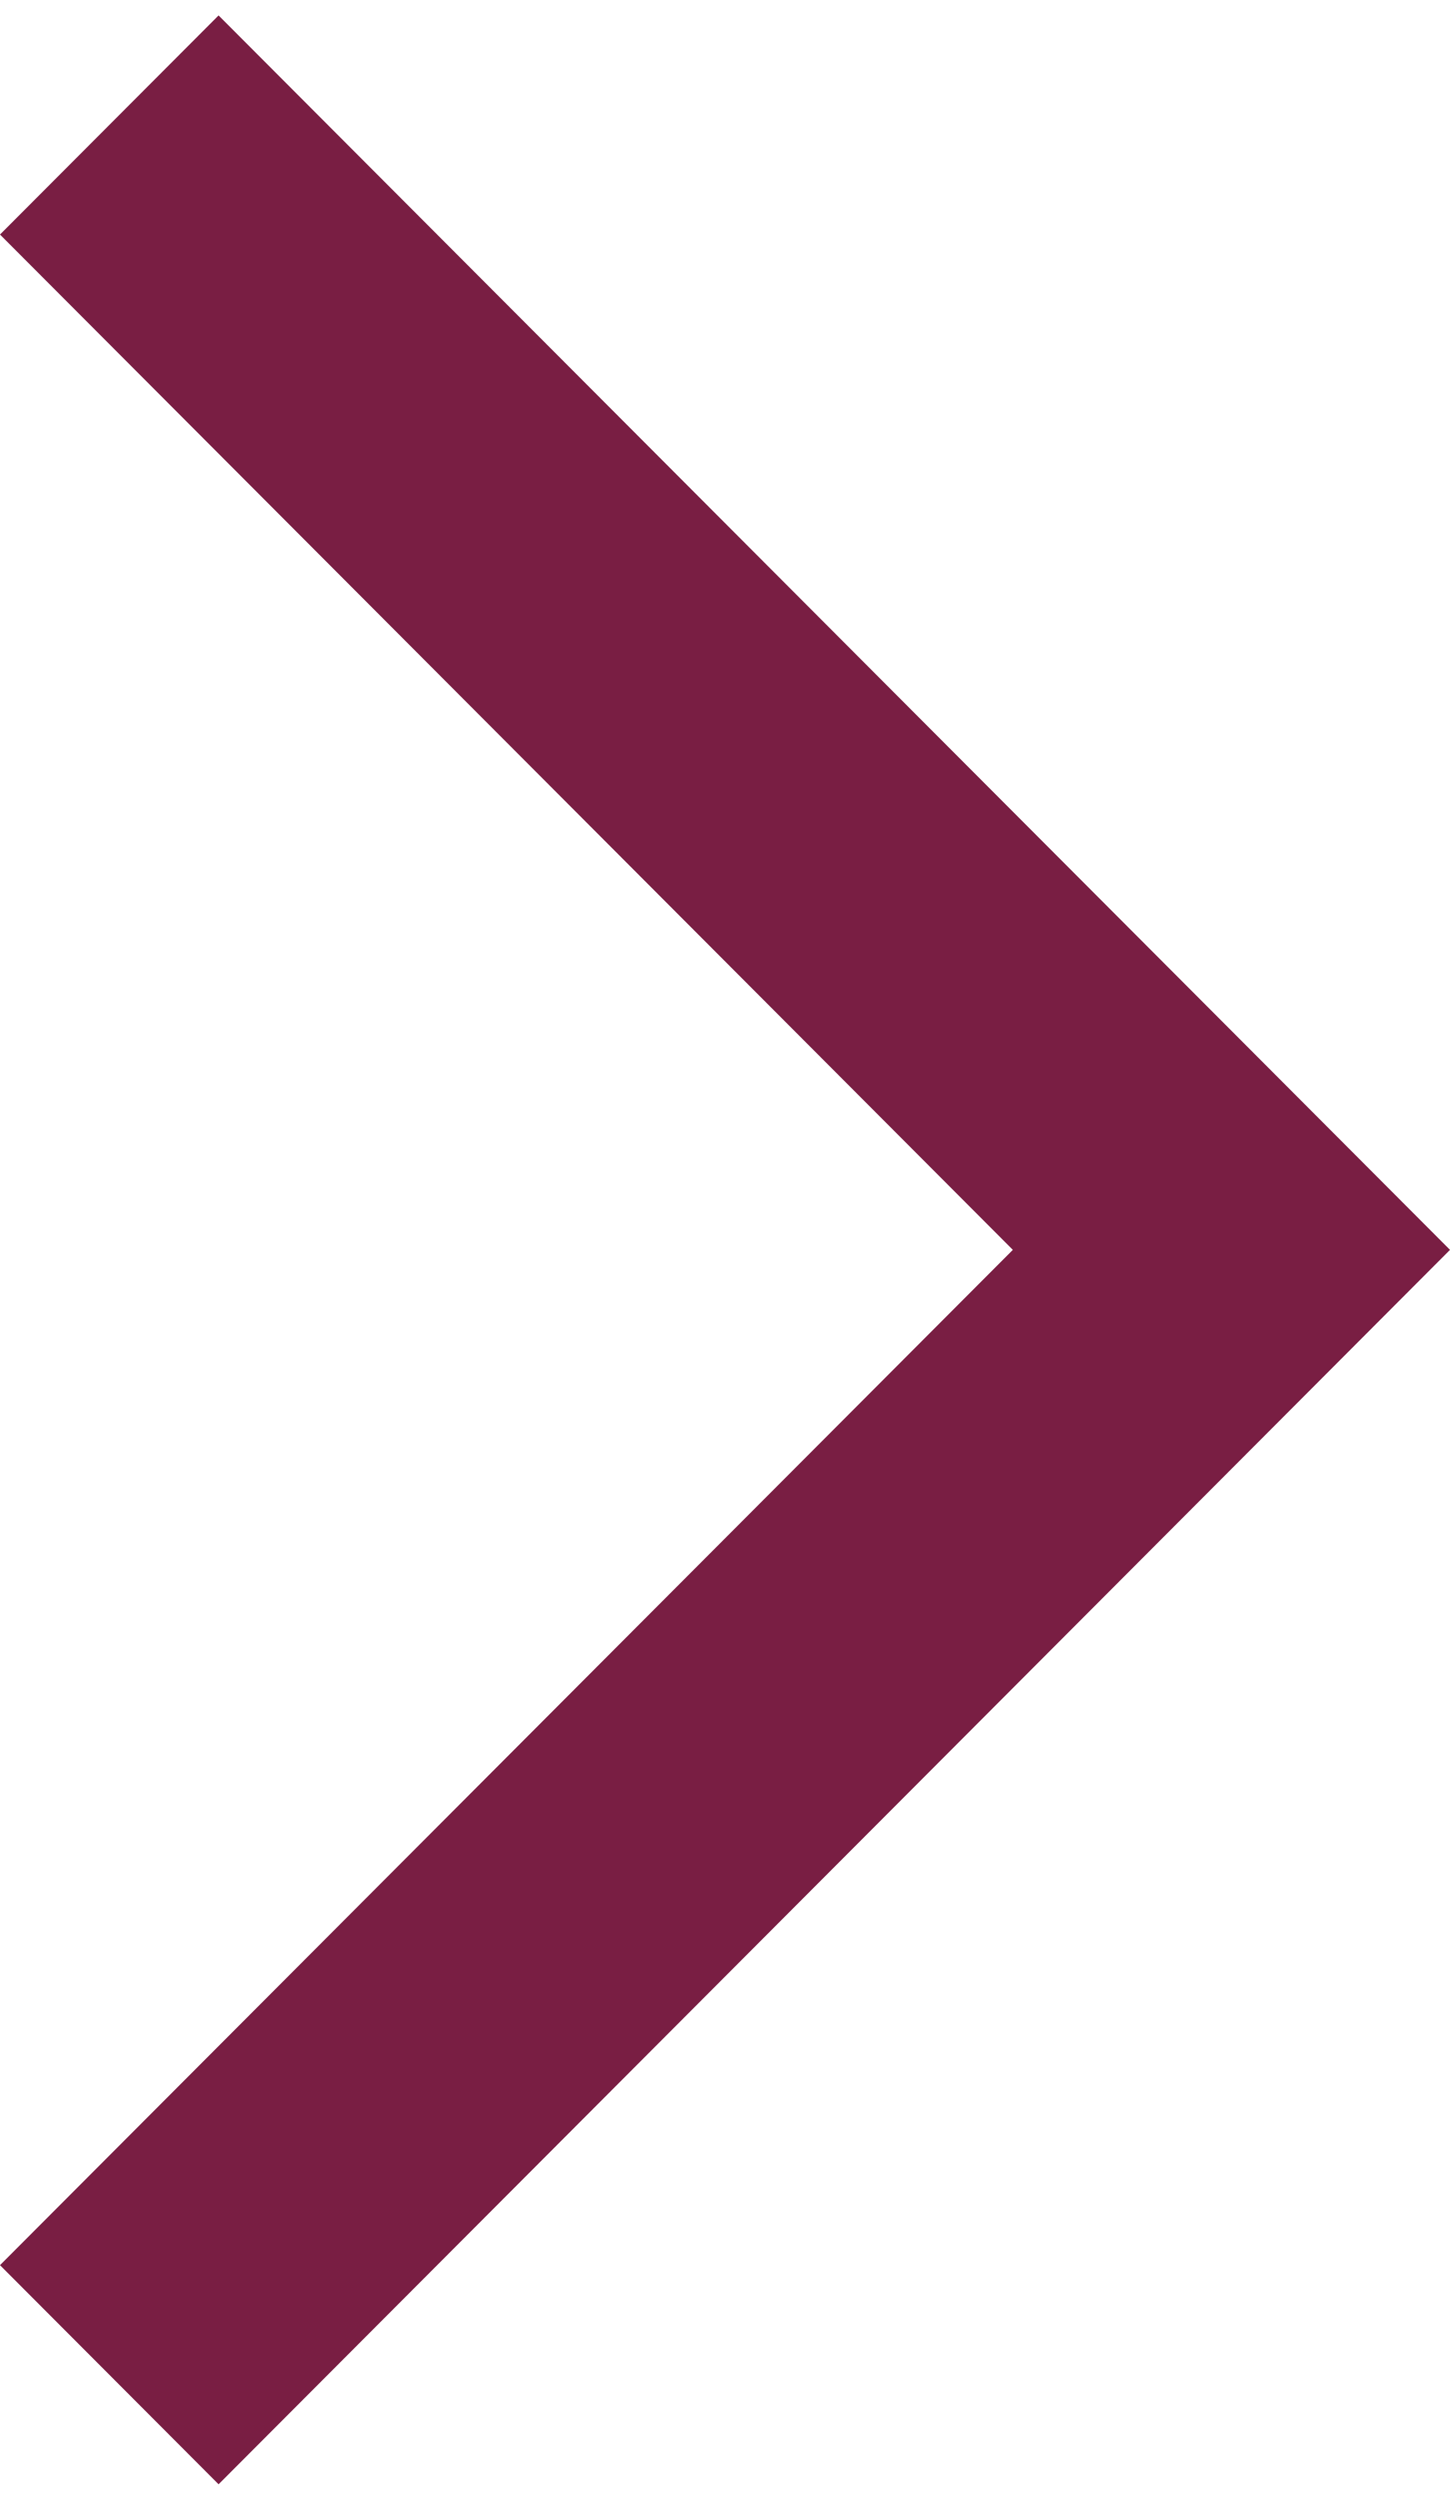 <?xml version="1.0" encoding="UTF-8"?>
<svg xmlns="http://www.w3.org/2000/svg" width="47" height="81" viewBox="0 0 47 81" fill="none">
  <path d="M7.085 0.5L0 7.6L32.83 40.5L0 73.4L7.085 80.5L47 40.5L7.085 0.5Z" fill="#791E43"></path>
</svg>
